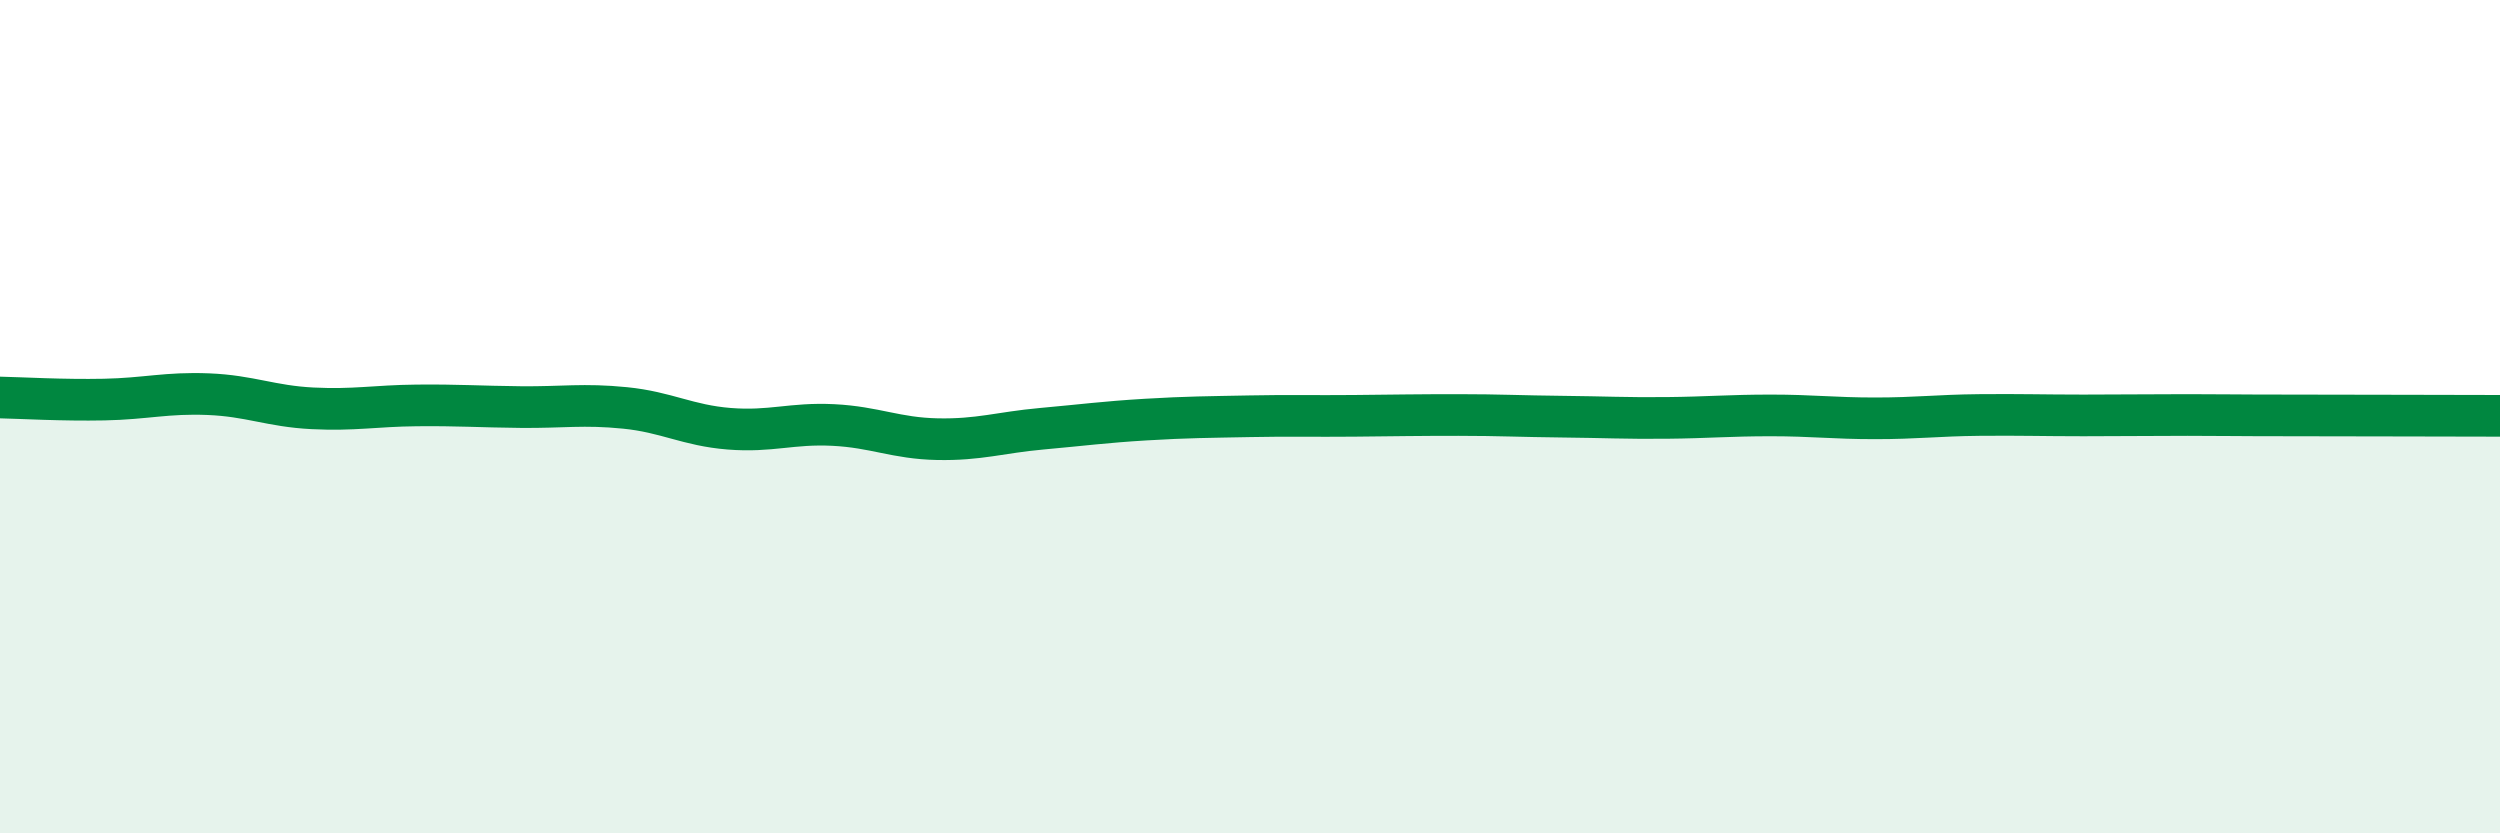 
    <svg width="60" height="20" viewBox="0 0 60 20" xmlns="http://www.w3.org/2000/svg">
      <path
        d="M 0,9.54 C 0.5,9.55 1.5,9.61 2.5,9.59 C 3.5,9.57 4,9.42 5,9.46 C 6,9.5 6.5,9.75 7.5,9.8 C 8.5,9.85 9,9.74 10,9.73 C 11,9.72 11.5,9.76 12.5,9.77 C 13.5,9.78 14,9.69 15,9.79 C 16,9.89 16.5,10.21 17.5,10.29 C 18.5,10.37 19,10.15 20,10.2 C 21,10.25 21.5,10.52 22.5,10.54 C 23.5,10.56 24,10.38 25,10.29 C 26,10.2 26.5,10.13 27.5,10.07 C 28.5,10.01 29,10.01 30,9.99 C 31,9.97 31.5,9.99 32.5,9.98 C 33.5,9.97 34,9.96 35,9.96 C 36,9.96 36.5,9.99 37.5,10 C 38.5,10.01 39,10.04 40,10.03 C 41,10.02 41.5,9.97 42.5,9.97 C 43.5,9.97 44,10.04 45,10.04 C 46,10.04 46.5,9.97 47.5,9.96 C 48.5,9.95 49,9.97 50,9.97 C 51,9.97 51.5,9.96 52.5,9.96 C 53.5,9.96 53.5,9.97 55,9.97 C 56.5,9.97 59,9.98 60,9.98L60 20L0 20Z"
        fill="#008740"
        opacity="0.1"
        stroke-linecap="round"
        stroke-linejoin="round"
      />
      <path
        d="M 0,9.54 C 0.5,9.55 1.5,9.61 2.5,9.59 C 3.5,9.57 4,9.42 5,9.46 C 6,9.5 6.5,9.75 7.5,9.8 C 8.5,9.85 9,9.74 10,9.73 C 11,9.72 11.5,9.76 12.5,9.77 C 13.5,9.78 14,9.69 15,9.79 C 16,9.89 16.5,10.21 17.5,10.29 C 18.5,10.37 19,10.15 20,10.2 C 21,10.25 21.5,10.52 22.5,10.54 C 23.5,10.56 24,10.38 25,10.29 C 26,10.2 26.5,10.13 27.5,10.07 C 28.5,10.01 29,10.01 30,9.99 C 31,9.97 31.5,9.99 32.5,9.98 C 33.5,9.97 34,9.96 35,9.96 C 36,9.96 36.5,9.99 37.5,10 C 38.5,10.01 39,10.04 40,10.03 C 41,10.02 41.5,9.97 42.5,9.97 C 43.5,9.97 44,10.04 45,10.04 C 46,10.04 46.5,9.97 47.5,9.96 C 48.5,9.95 49,9.97 50,9.97 C 51,9.97 51.5,9.96 52.5,9.96 C 53.5,9.96 53.5,9.97 55,9.97 C 56.5,9.97 59,9.98 60,9.98"
        stroke="#008740"
        stroke-width="1"
        fill="none"
        stroke-linecap="round"
        stroke-linejoin="round"
      />
    </svg>
  